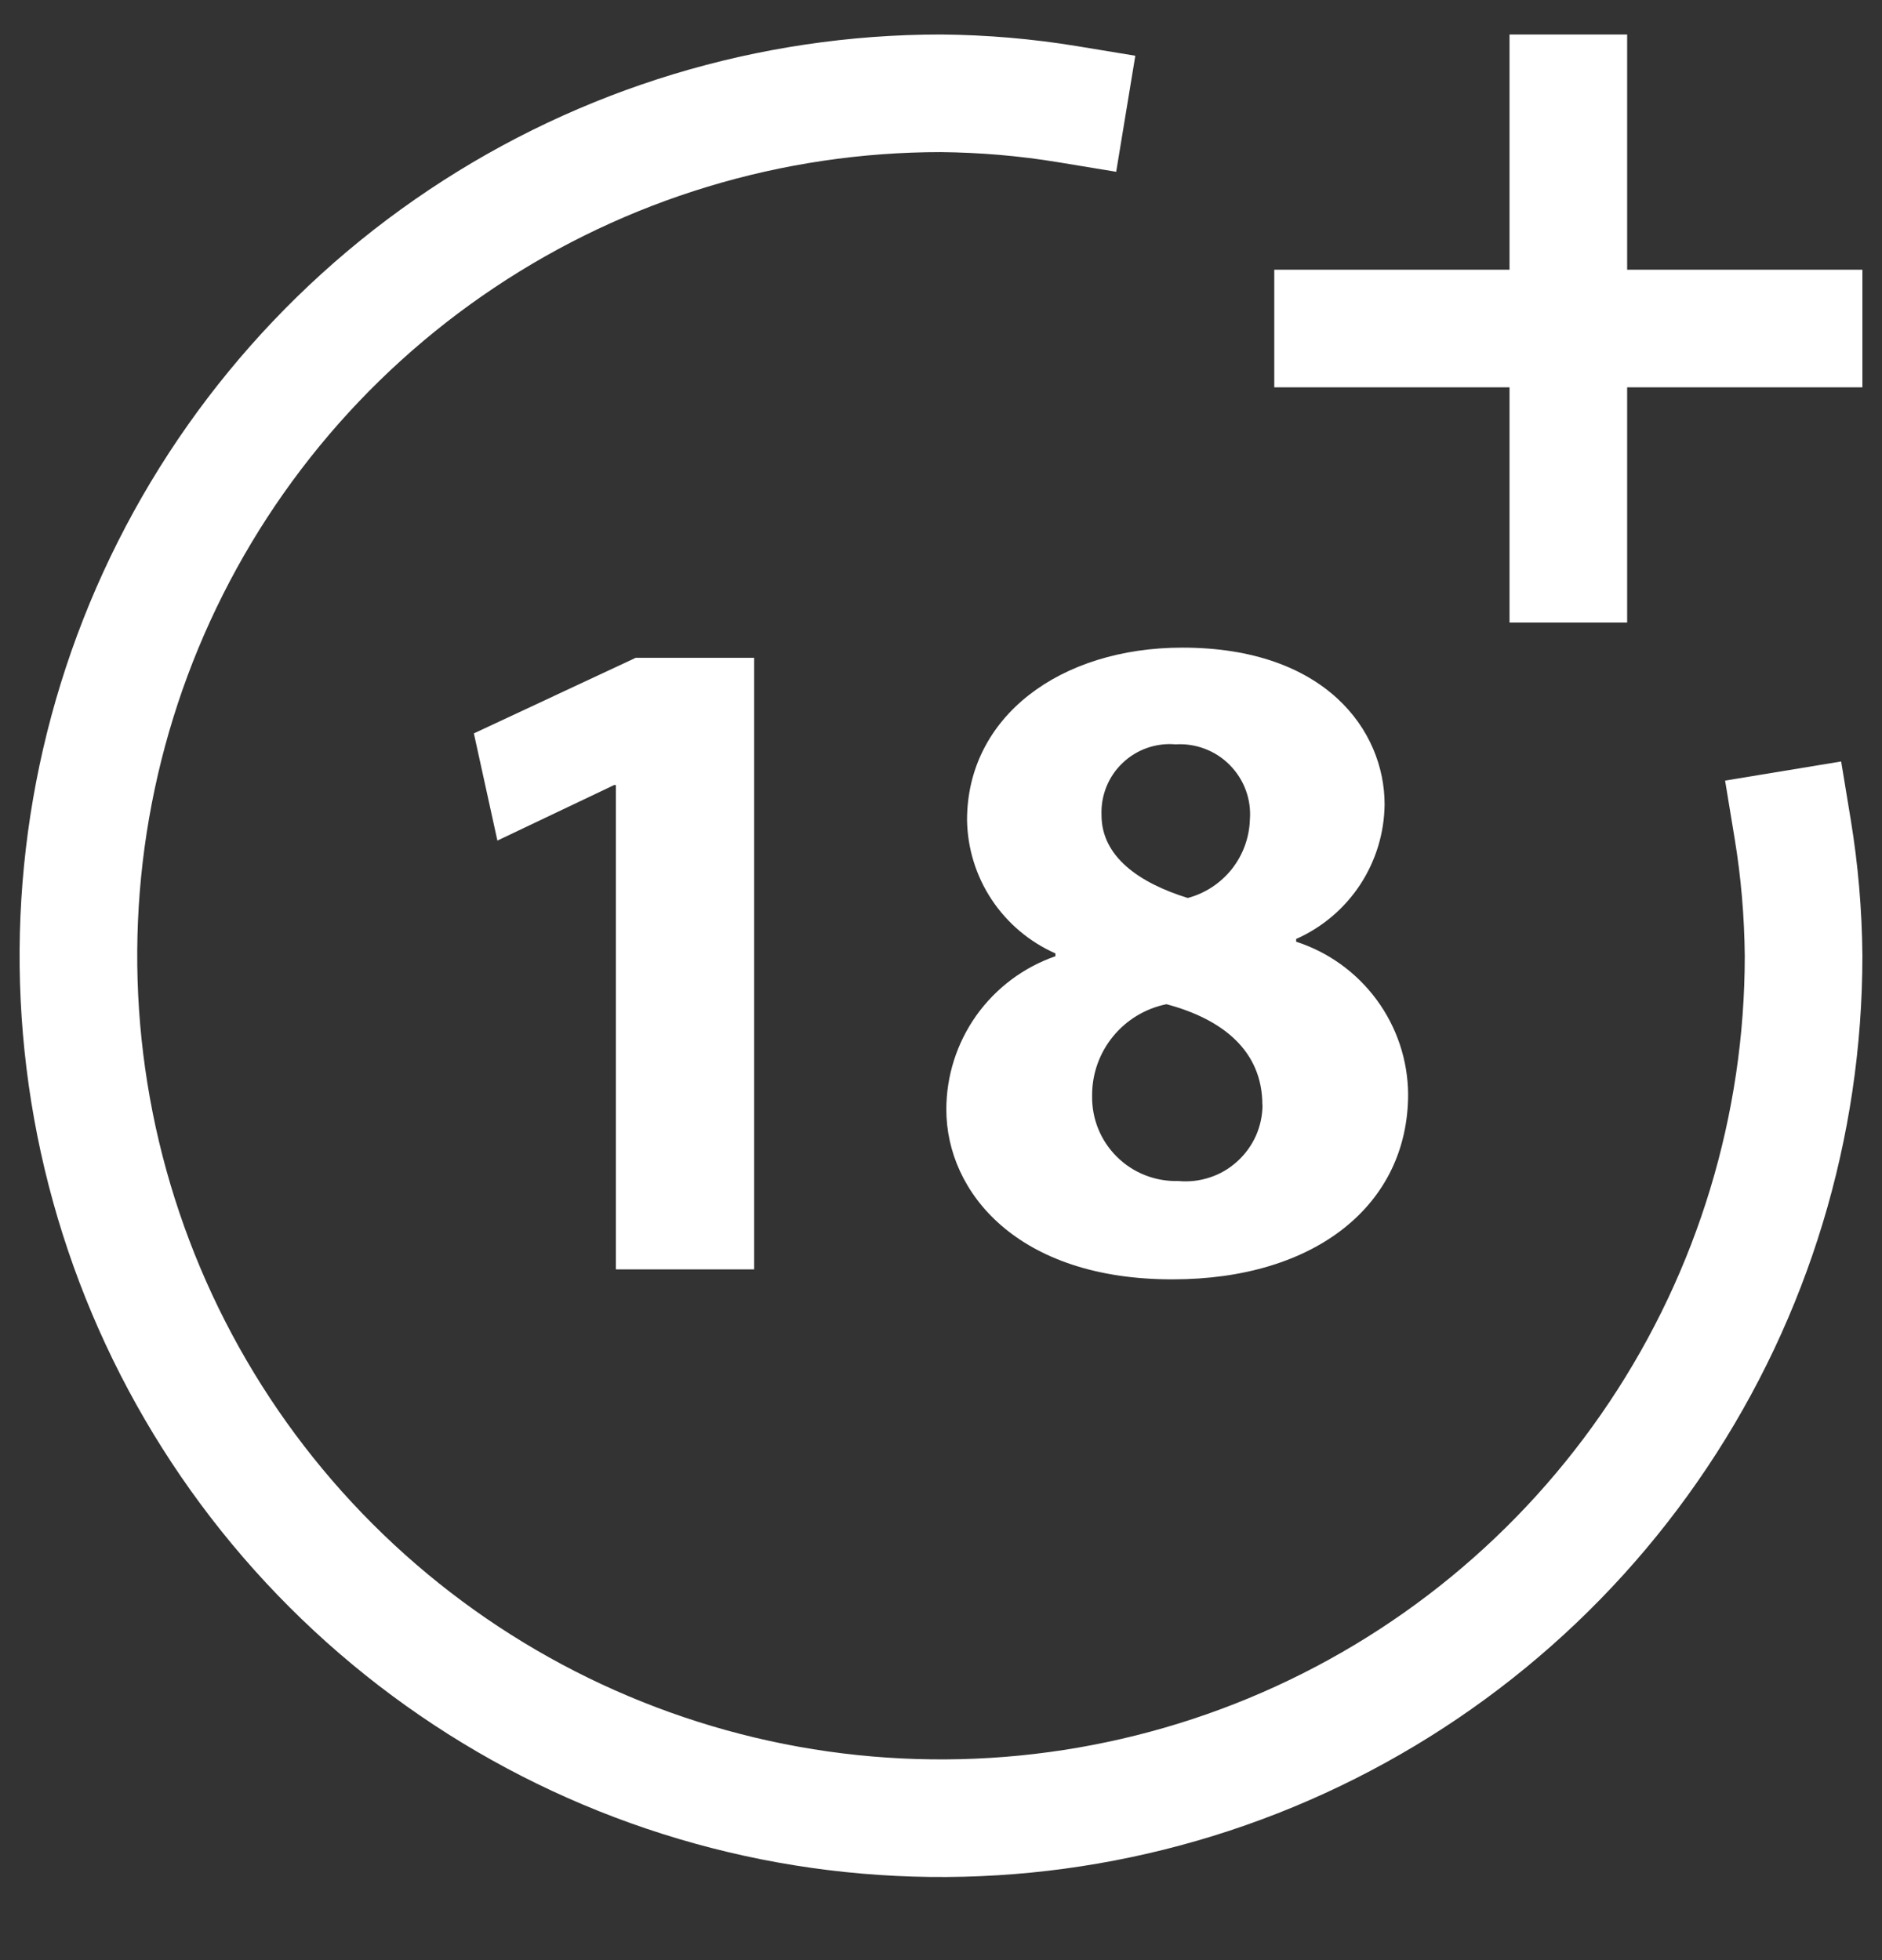 <svg width="24" height="25" viewBox="0 0 24 25" fill="none" xmlns="http://www.w3.org/2000/svg">
<rect x="0" y="0" width="24" height="25" fill="#333333" stroke="none"/>
<g id="24-adult-content 1" clip-path="url(#clip0_395_6836)">
<g id="Group">
<path id="Vector" d="M20 1.19V7.19" stroke="white" stroke-width="1.5" stroke-miterlimit="10" stroke-linecap="square"/>
<path id="Vector_2" d="M17 4.19H23" stroke="white" stroke-width="1.5" stroke-miterlimit="10" stroke-linecap="square"/>
<path id="Vector_3" d="M13.616 1.329C13.082 1.241 12.541 1.195 12 1.19C9.824 1.19 7.698 1.835 5.889 3.044C4.08 4.252 2.67 5.97 1.837 7.98C1.005 9.99 0.787 12.202 1.211 14.336C1.636 16.47 2.683 18.43 4.222 19.968C5.76 21.506 7.72 22.554 9.854 22.979C11.988 23.403 14.2 23.185 16.209 22.353C18.22 21.52 19.938 20.11 21.146 18.301C22.355 16.492 23 14.366 23 12.19C22.995 11.649 22.949 11.108 22.861 10.574" stroke="white" stroke-width="1.5" stroke-miterlimit="10" stroke-linecap="square"/>
<path id="Vector_4" d="M7.854 10.013H7.831L6.343 10.721L6.043 9.354L8.106 8.39H9.617V16.19H7.854V10.013Z" fill="white"/>
<path id="Vector_5" d="M12.068 14.151C12.068 13.721 12.202 13.302 12.451 12.951C12.701 12.601 13.053 12.337 13.459 12.196V12.16C13.129 12.014 12.847 11.776 12.647 11.475C12.447 11.174 12.338 10.821 12.332 10.46C12.332 9.141 13.519 8.26 15.078 8.26C16.901 8.26 17.657 9.316 17.657 10.26C17.653 10.624 17.545 10.979 17.345 11.284C17.145 11.588 16.862 11.828 16.529 11.976V12.011C16.941 12.144 17.3 12.404 17.556 12.752C17.813 13.101 17.953 13.521 17.957 13.954C17.957 15.37 16.769 16.317 14.957 16.317C12.979 16.322 12.068 15.207 12.068 14.151ZM16.098 14.091C16.098 13.408 15.598 13 14.875 12.808C14.607 12.862 14.366 13.008 14.193 13.22C14.02 13.432 13.926 13.697 13.927 13.971C13.924 14.116 13.95 14.26 14.004 14.395C14.058 14.529 14.139 14.651 14.242 14.753C14.345 14.856 14.468 14.936 14.603 14.989C14.738 15.042 14.882 15.067 15.027 15.063C15.163 15.076 15.3 15.06 15.429 15.017C15.559 14.975 15.677 14.905 15.778 14.813C15.879 14.722 15.96 14.61 16.016 14.486C16.071 14.361 16.1 14.226 16.1 14.09L16.098 14.091ZM14.047 10.397C14.047 10.925 14.526 11.261 15.147 11.453C15.369 11.394 15.566 11.264 15.709 11.084C15.851 10.904 15.932 10.683 15.939 10.453C15.949 10.326 15.931 10.198 15.887 10.078C15.843 9.958 15.773 9.849 15.683 9.758C15.594 9.667 15.485 9.596 15.366 9.551C15.246 9.505 15.119 9.486 14.991 9.494C14.868 9.483 14.744 9.499 14.627 9.54C14.511 9.581 14.404 9.646 14.315 9.732C14.225 9.817 14.155 9.921 14.109 10.036C14.063 10.15 14.042 10.274 14.047 10.397Z" fill="white"/>
</g>
</g>
<defs>
<clipPath id="clip0_395_6836">
<rect width="24" height="24" fill="white" transform="translate(0 0.19)"/>
</clipPath>
</defs>
</svg>
